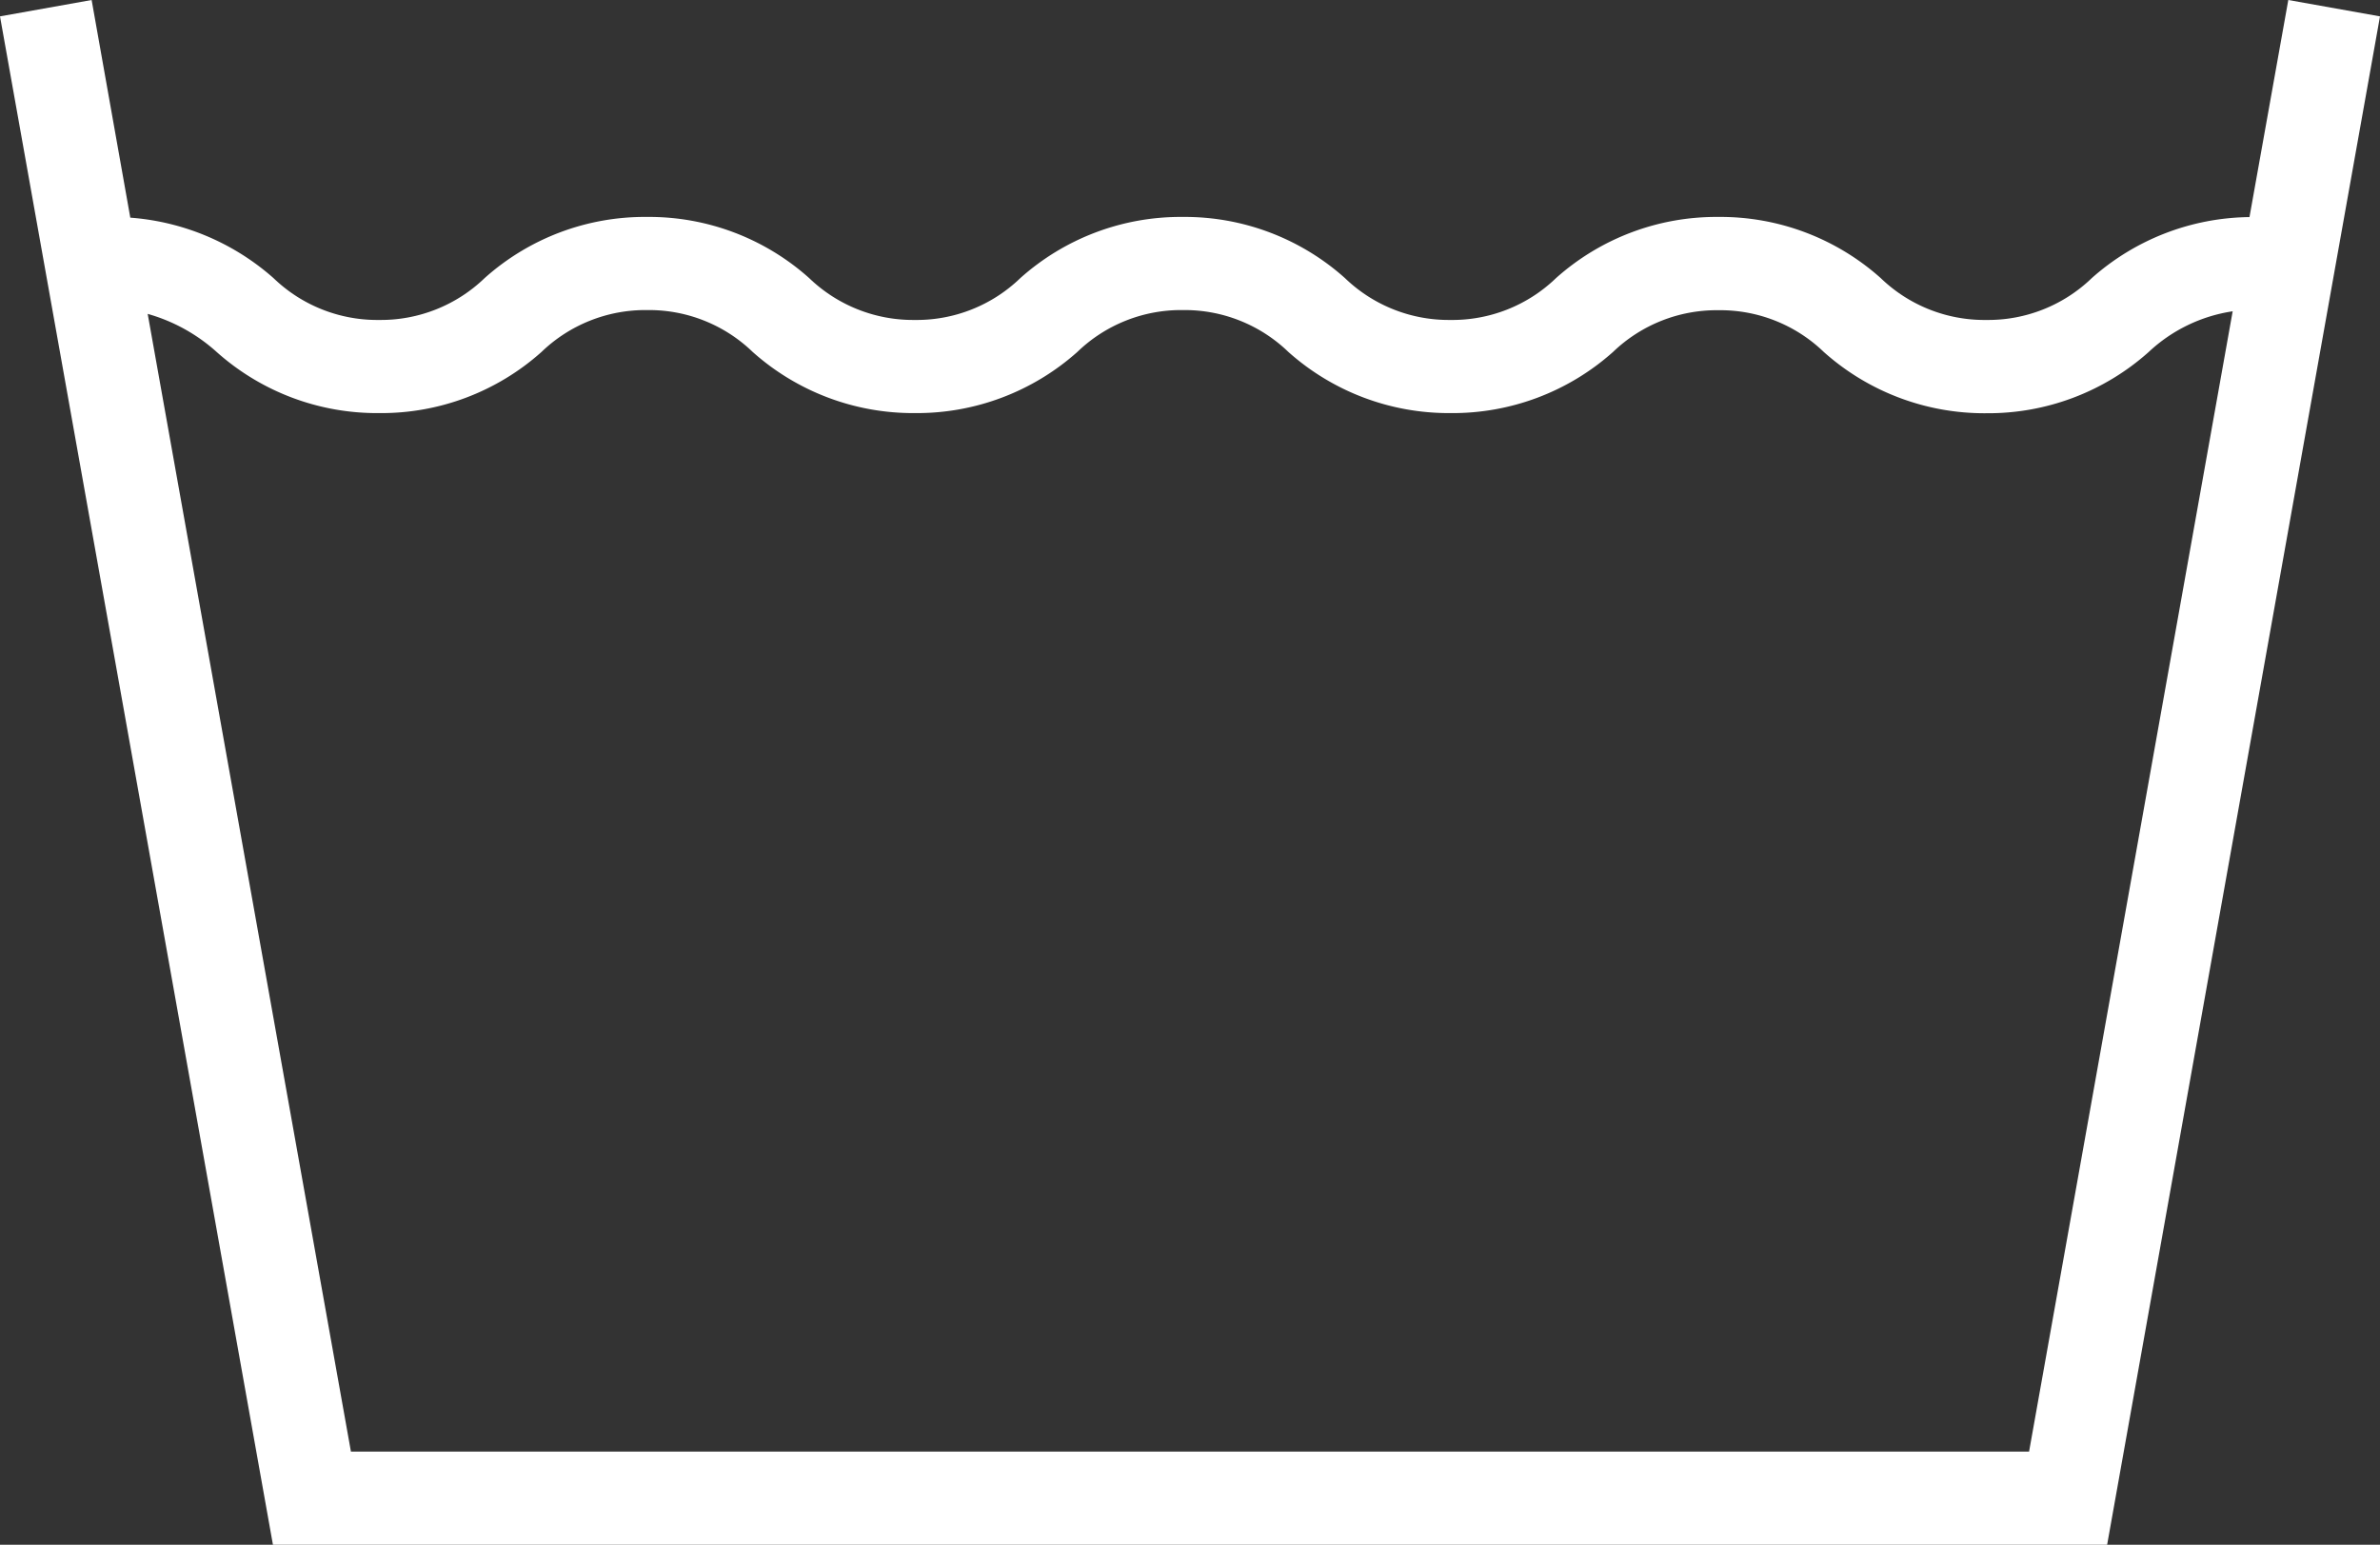 <?xml version="1.0" encoding="UTF-8"?>
<svg xmlns="http://www.w3.org/2000/svg" xmlns:xlink="http://www.w3.org/1999/xlink" id="Groupe_111" data-name="Groupe 111" width="32.988" height="21.412" viewBox="0 0 32.988 21.412">
  <rect x="0" y="0" width="32.988" height="21.412" fill="#333333" stroke="none"/>
  <defs>
    <clipPath id="clip-path">
      <path id="Tracé_118" data-name="Tracé 118" d="M0-.667H32.988V-22.079H0Z" transform="translate(0 22.079)" fill="#fff"></path>
    </clipPath>
  </defs>
  <g id="Groupe_47" data-name="Groupe 47" transform="translate(0 0)" clip-path="url(#clip-path)">
    <g id="Groupe_46" data-name="Groupe 46" transform="translate(0 0)">
      <path id="Tracé_117" data-name="Tracé 117" d="M-.989,0l-.538,3.009a3.345,3.345,0,0,0-2.186.846,2.07,2.07,0,0,1-1.462.58,2.069,2.069,0,0,1-1.463-.58,3.334,3.334,0,0,0-2.25-.848,3.335,3.335,0,0,0-2.251.848,2.069,2.069,0,0,1-1.463.58,2.072,2.072,0,0,1-1.462-.58,3.33,3.33,0,0,0-2.25-.848,3.332,3.332,0,0,0-2.25.848,2.069,2.069,0,0,1-1.463.58,2.076,2.076,0,0,1-1.463-.58,3.328,3.328,0,0,0-2.25-.848,3.327,3.327,0,0,0-2.249.848,2.074,2.074,0,0,1-1.463.58,2.071,2.071,0,0,1-1.463-.58A3.374,3.374,0,0,0-30.9,3.017L-31.436,0l-1.27.227,3.783,21.185H-3.5L.282.227ZM-4.582,20.121h-23.26L-30.659,4.351a2.4,2.4,0,0,1,.955.527,3.335,3.335,0,0,0,2.25.848A3.332,3.332,0,0,0-25.2,4.878a2.074,2.074,0,0,1,1.463-.58,2.069,2.069,0,0,1,1.463.58,3.339,3.339,0,0,0,2.25.848,3.34,3.34,0,0,0,2.251-.848,2.069,2.069,0,0,1,1.462-.58,2.068,2.068,0,0,1,1.462.58,3.339,3.339,0,0,0,2.25.848,3.337,3.337,0,0,0,2.251-.848A2.073,2.073,0,0,1-8.888,4.3a2.068,2.068,0,0,1,1.462.58,3.34,3.34,0,0,0,2.251.848,3.339,3.339,0,0,0,2.25-.848A2.169,2.169,0,0,1-1.76,4.315Z" transform="translate(32.706)" fill="#fff"></path>
    </g>
  </g>
</svg>
